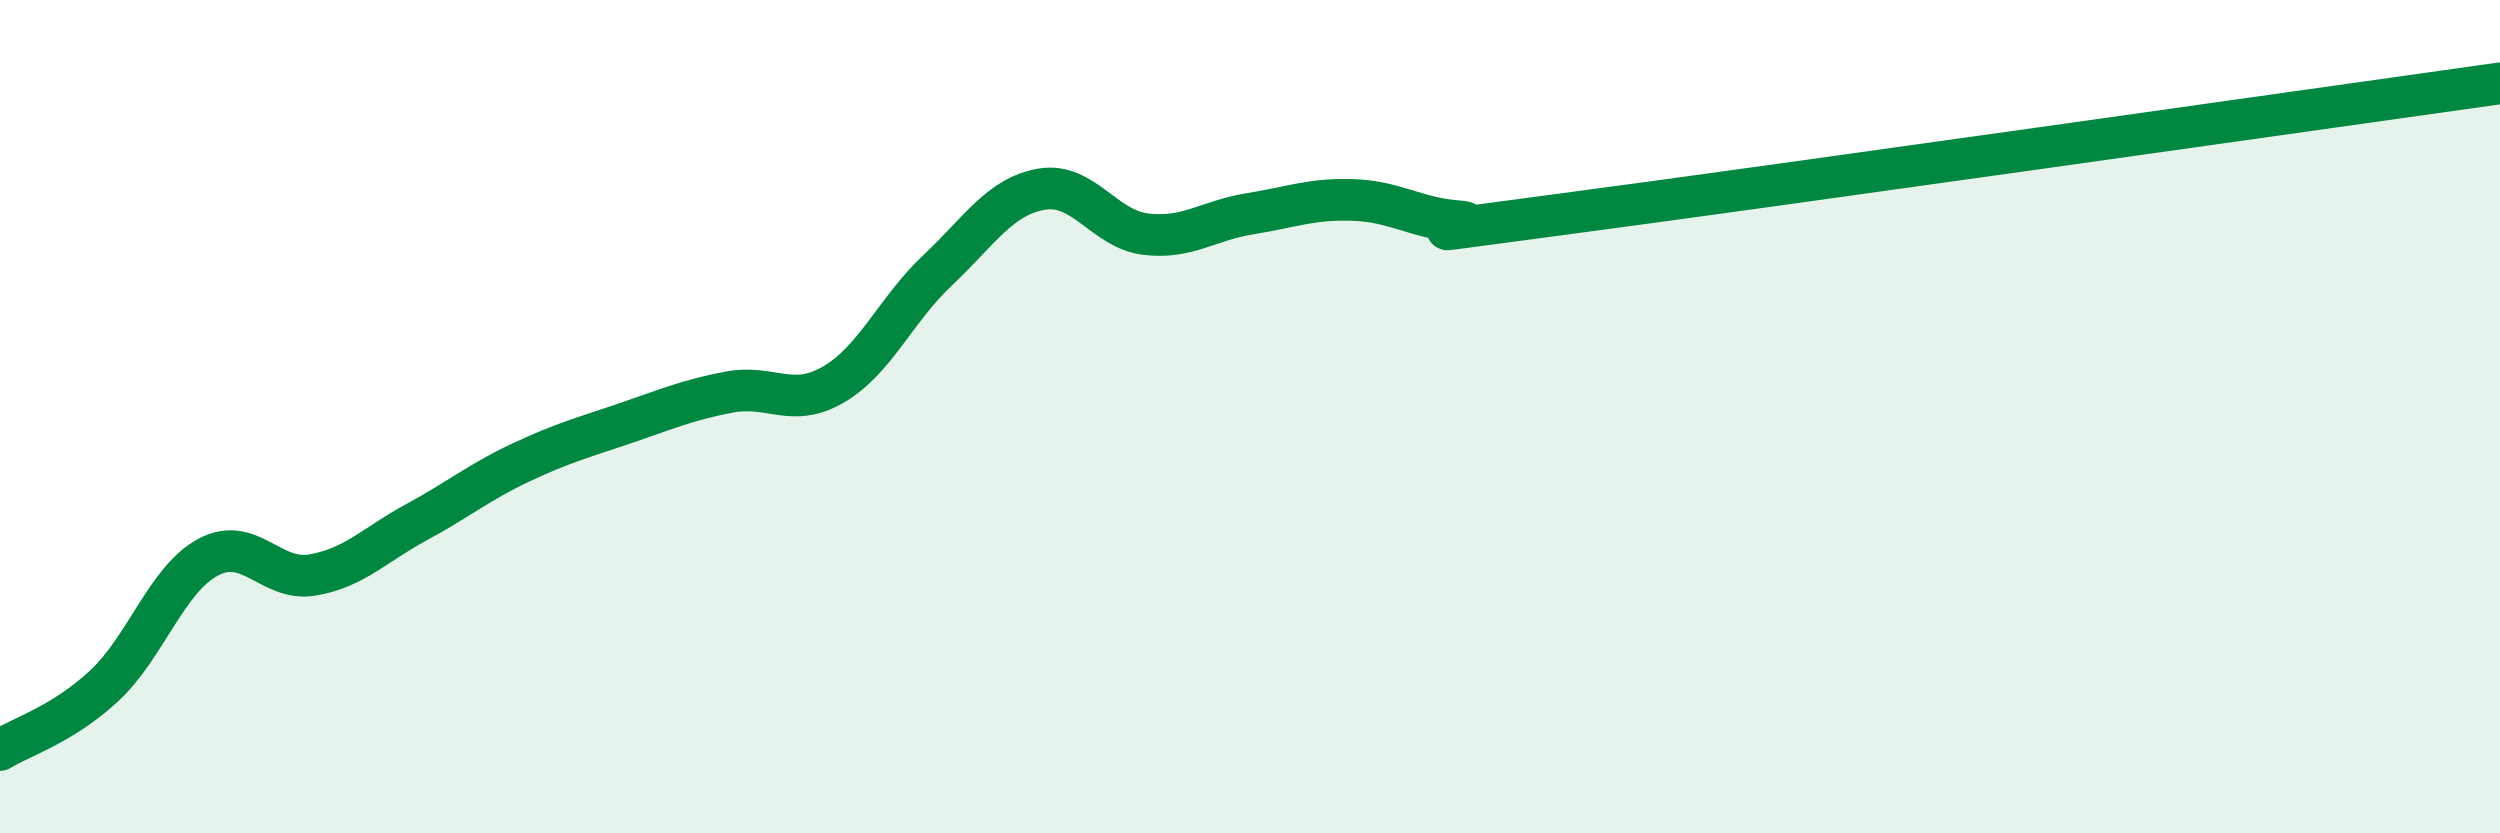 
    <svg width="60" height="20" viewBox="0 0 60 20" xmlns="http://www.w3.org/2000/svg">
      <path
        d="M 0,18 C 0.5,17.69 1.5,17.39 2.5,16.46 C 3.5,15.53 4,13.9 5,13.37 C 6,12.84 6.5,13.97 7.5,13.8 C 8.5,13.63 9,13.07 10,12.53 C 11,11.99 11.5,11.57 12.5,11.1 C 13.5,10.63 14,10.5 15,10.16 C 16,9.82 16.5,9.6 17.5,9.41 C 18.5,9.22 19,9.81 20,9.23 C 21,8.65 21.5,7.43 22.5,6.49 C 23.5,5.55 24,4.71 25,4.54 C 26,4.37 26.5,5.5 27.5,5.62 C 28.5,5.74 29,5.29 30,5.13 C 31,4.97 31.5,4.76 32.5,4.8 C 33.5,4.84 34,5.24 35,5.31 C 36,5.38 32.5,5.8 37.5,5.14 C 42.5,4.48 55.5,2.63 60,2L60 20L0 20Z"
        fill="#008740"
        opacity="0.1"
        stroke-linecap="round"
        stroke-linejoin="round"
      />
      <path
        d="M 0,18 C 0.5,17.69 1.5,17.39 2.5,16.46 C 3.5,15.53 4,13.9 5,13.37 C 6,12.84 6.5,13.97 7.5,13.8 C 8.5,13.63 9,13.07 10,12.53 C 11,11.99 11.5,11.57 12.5,11.1 C 13.5,10.63 14,10.5 15,10.16 C 16,9.82 16.5,9.6 17.5,9.41 C 18.5,9.22 19,9.81 20,9.23 C 21,8.65 21.5,7.43 22.5,6.49 C 23.5,5.55 24,4.71 25,4.54 C 26,4.37 26.5,5.5 27.5,5.62 C 28.5,5.74 29,5.29 30,5.13 C 31,4.97 31.5,4.76 32.5,4.8 C 33.5,4.84 34,5.24 35,5.31 C 36,5.38 32.5,5.8 37.5,5.14 C 42.5,4.48 55.5,2.63 60,2"
        stroke="#008740"
        stroke-width="1"
        fill="none"
        stroke-linecap="round"
        stroke-linejoin="round"
      />
    </svg>
  
